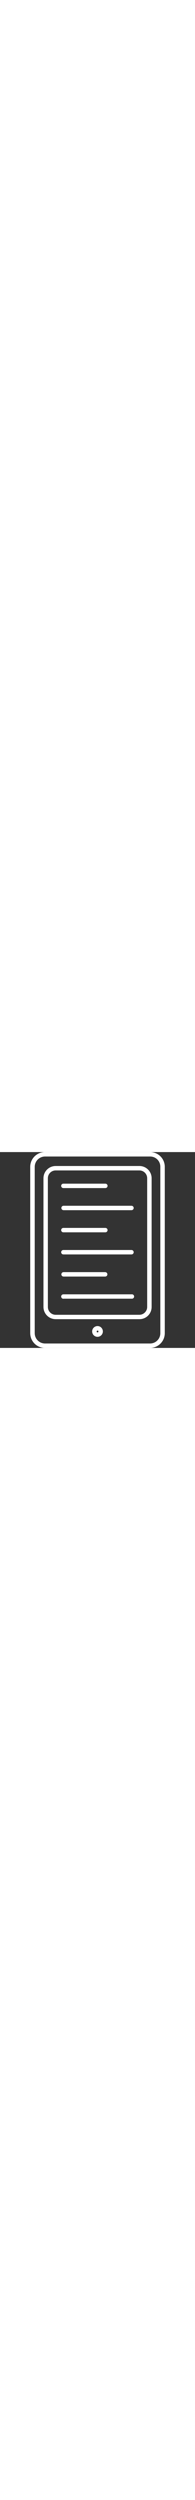 <?xml version="1.0" encoding="iso-8859-1"?>
<!-- Generator: Adobe Illustrator 19.0.0, SVG Export Plug-In . SVG Version: 6.00 Build 0)  -->
<svg version="1.1" id="Capa_1" xmlns="http://www.w3.org/2000/svg" xmlns:xlink="http://www.w3.org/1999/xlink" x="0px" y="0px"
	 viewBox="0 0 459.52 459.52" width="36px" style="enable-background:new 0 0 459.52 459.52;" xml:space="preserve">
<rect x="0" y="0" width="459.52" height="459.52" fill="#333333" stroke="none"/>
<g>
	<g>
		<path style="fill:#FFFFFF;" d="M247.831,281.68c-0.004,0-0.007,0-0.011,0h-98c-2.872-0.003-5.202,2.323-5.205,5.195
			c-0.003,2.872,2.323,5.202,5.195,5.205c0.004,0,0.007,0,0.011,0h98c2.872,0.003,5.202-2.323,5.205-5.195
			S250.703,281.683,247.831,281.68z"/>
	</g>
</g>
<g>
	<g>
		<path style="fill:#FFFFFF;" d="M311.85,333.76c-0.67-0.133-1.36-0.133-2.03,0h-160c-2.861-0.252-5.384,1.863-5.636,4.724
			c-0.252,2.861,1.863,5.384,4.724,5.636c0.303,0.027,0.608,0.027,0.911,0v-0.16h160c2.817,0.56,5.554-1.268,6.115-4.085
			S314.666,334.32,311.85,333.76z"/>
	</g>
</g>
<g>
	<g>
		<path style="fill:#FFFFFF;" d="M348.9,41.08c-5.352-5.37-12.619-8.392-20.2-8.4H131.06c-15.799,0.044-28.596,12.841-28.64,28.64V363.4
			c0.044,15.799,12.841,28.596,28.64,28.64h197.52c7.455,0.046,14.633-2.825,20-8l0.32-0.32c5.38-5.361,8.403-12.645,8.4-20.24
			V61.32C357.303,53.725,354.28,46.441,348.9,41.08z M346.82,363.4c-0.005,4.835-1.933,9.469-5.36,12.88l-0.24,0.24
			c-3.371,3.324-7.905,5.204-12.64,5.24H131.06c-10.055-0.044-18.196-8.185-18.24-18.24l-0.04-302.2
			c0.044-10.055,8.185-18.196,18.24-18.24h197.56c4.835,0.005,9.469,1.933,12.88,5.36c3.427,3.411,5.355,8.045,5.36,12.88V363.4z"/>
	</g>
</g>
<g>
	<g>
		<path style="fill:#FFFFFF;" d="M248.731,177.92c-0.303-0.027-0.608-0.027-0.911,0h-98c-2.861-0.252-5.384,1.864-5.636,4.724
			c-0.252,2.861,1.864,5.384,4.724,5.636c0.303,0.027,0.608,0.027,0.911,0h98c2.861,0.252,5.384-1.864,5.636-4.724
			C253.707,180.695,251.592,178.172,248.731,177.92z"/>
	</g>
</g>
<g>
	<g>
		<path style="fill:#FFFFFF;" d="M309.831,229.76c-0.004,0-0.007,0-0.011,0h-160c-2.861-0.252-5.384,1.863-5.636,4.724
			c-0.252,2.861,1.863,5.384,4.724,5.636c0.303,0.027,0.608,0.027,0.911,0v0.04h160c2.872,0.003,5.202-2.323,5.205-5.195
			C315.028,232.093,312.703,229.763,309.831,229.76z"/>
	</g>
</g>
<g>
	<g>
		<path style="fill:#FFFFFF;" d="M239.02,412.28l-0.24-0.36c-4.926-4.948-12.932-4.966-17.88-0.04c-4.948,4.926-4.966,12.932-0.04,17.88
			c4.915,4.926,12.893,4.936,17.819,0.021c0.007-0.007,0.014-0.014,0.021-0.021C243.489,424.967,243.63,417.245,239.02,412.28z
			 M231.46,422.48c-0.901,0.879-2.339,0.879-3.24,0c-0.774-0.993-0.597-2.426,0.396-3.2c0.824-0.643,1.98-0.643,2.804,0
			c0.78,0.879,0.78,2.201,0,3.08L231.46,422.48z"/>
	</g>
</g>
<g>
	<g>
		<path style="fill:#FFFFFF;" d="M378.22,10.16C371.759,3.667,362.98,0.011,353.82,0h-248c-19.082,0.066-34.534,15.518-34.6,34.6v390.28
			c0.044,19.097,15.503,34.574,34.6,34.64h248c8.982-0.042,17.592-3.587,24-9.88l0.32-0.28c6.499-6.473,10.155-15.267,10.16-24.44
			V34.64C388.327,25.465,384.7,16.656,378.22,10.16z M377.82,424.92c0.016,6.43-2.549,12.598-7.12,17.12l-0.24,0.24
			c-4.45,4.351-10.416,6.804-16.64,6.84h-248c-13.275-0.175-23.957-10.964-24-24.24V34.64c0.043-13.276,10.725-24.065,24-24.24h248
			c6.43-0.016,12.598,2.549,17.12,7.12c4.483,4.562,6.96,10.725,6.88,17.12V424.92z"/>
	</g>
</g>
<g>
	<g>
		<path style="fill:#FFFFFF;" d="M248.731,74.12c-0.303-0.027-0.608-0.027-0.911,0h-98c-2.861-0.252-5.384,1.864-5.636,4.724s1.864,5.384,4.724,5.636
			c0.303,0.027,0.608,0.027,0.911,0h98c2.861,0.252,5.384-1.864,5.636-4.724C253.707,76.895,251.592,74.372,248.731,74.12z"/>
	</g>
</g>
<g>
	<g>
		<path style="fill:#FFFFFF;" d="M309.82,125.96h-160c-2.872-0.003-5.202,2.323-5.205,5.195c-0.003,2.872,2.323,5.202,5.195,5.205c0.004,0,0.007,0,0.011,0
			h160c2.872-0.003,5.198-2.333,5.195-5.205C315.012,128.287,312.688,125.963,309.82,125.96z"/>
	</g>
</g>
<g>
</g>
<g>
</g>
<g>
</g>
<g>
</g>
<g>
</g>
<g>
</g>
<g>
</g>
<g>
</g>
<g>
</g>
<g>
</g>
<g>
</g>
<g>
</g>
<g>
</g>
<g>
</g>
<g>
</g>
</svg>
